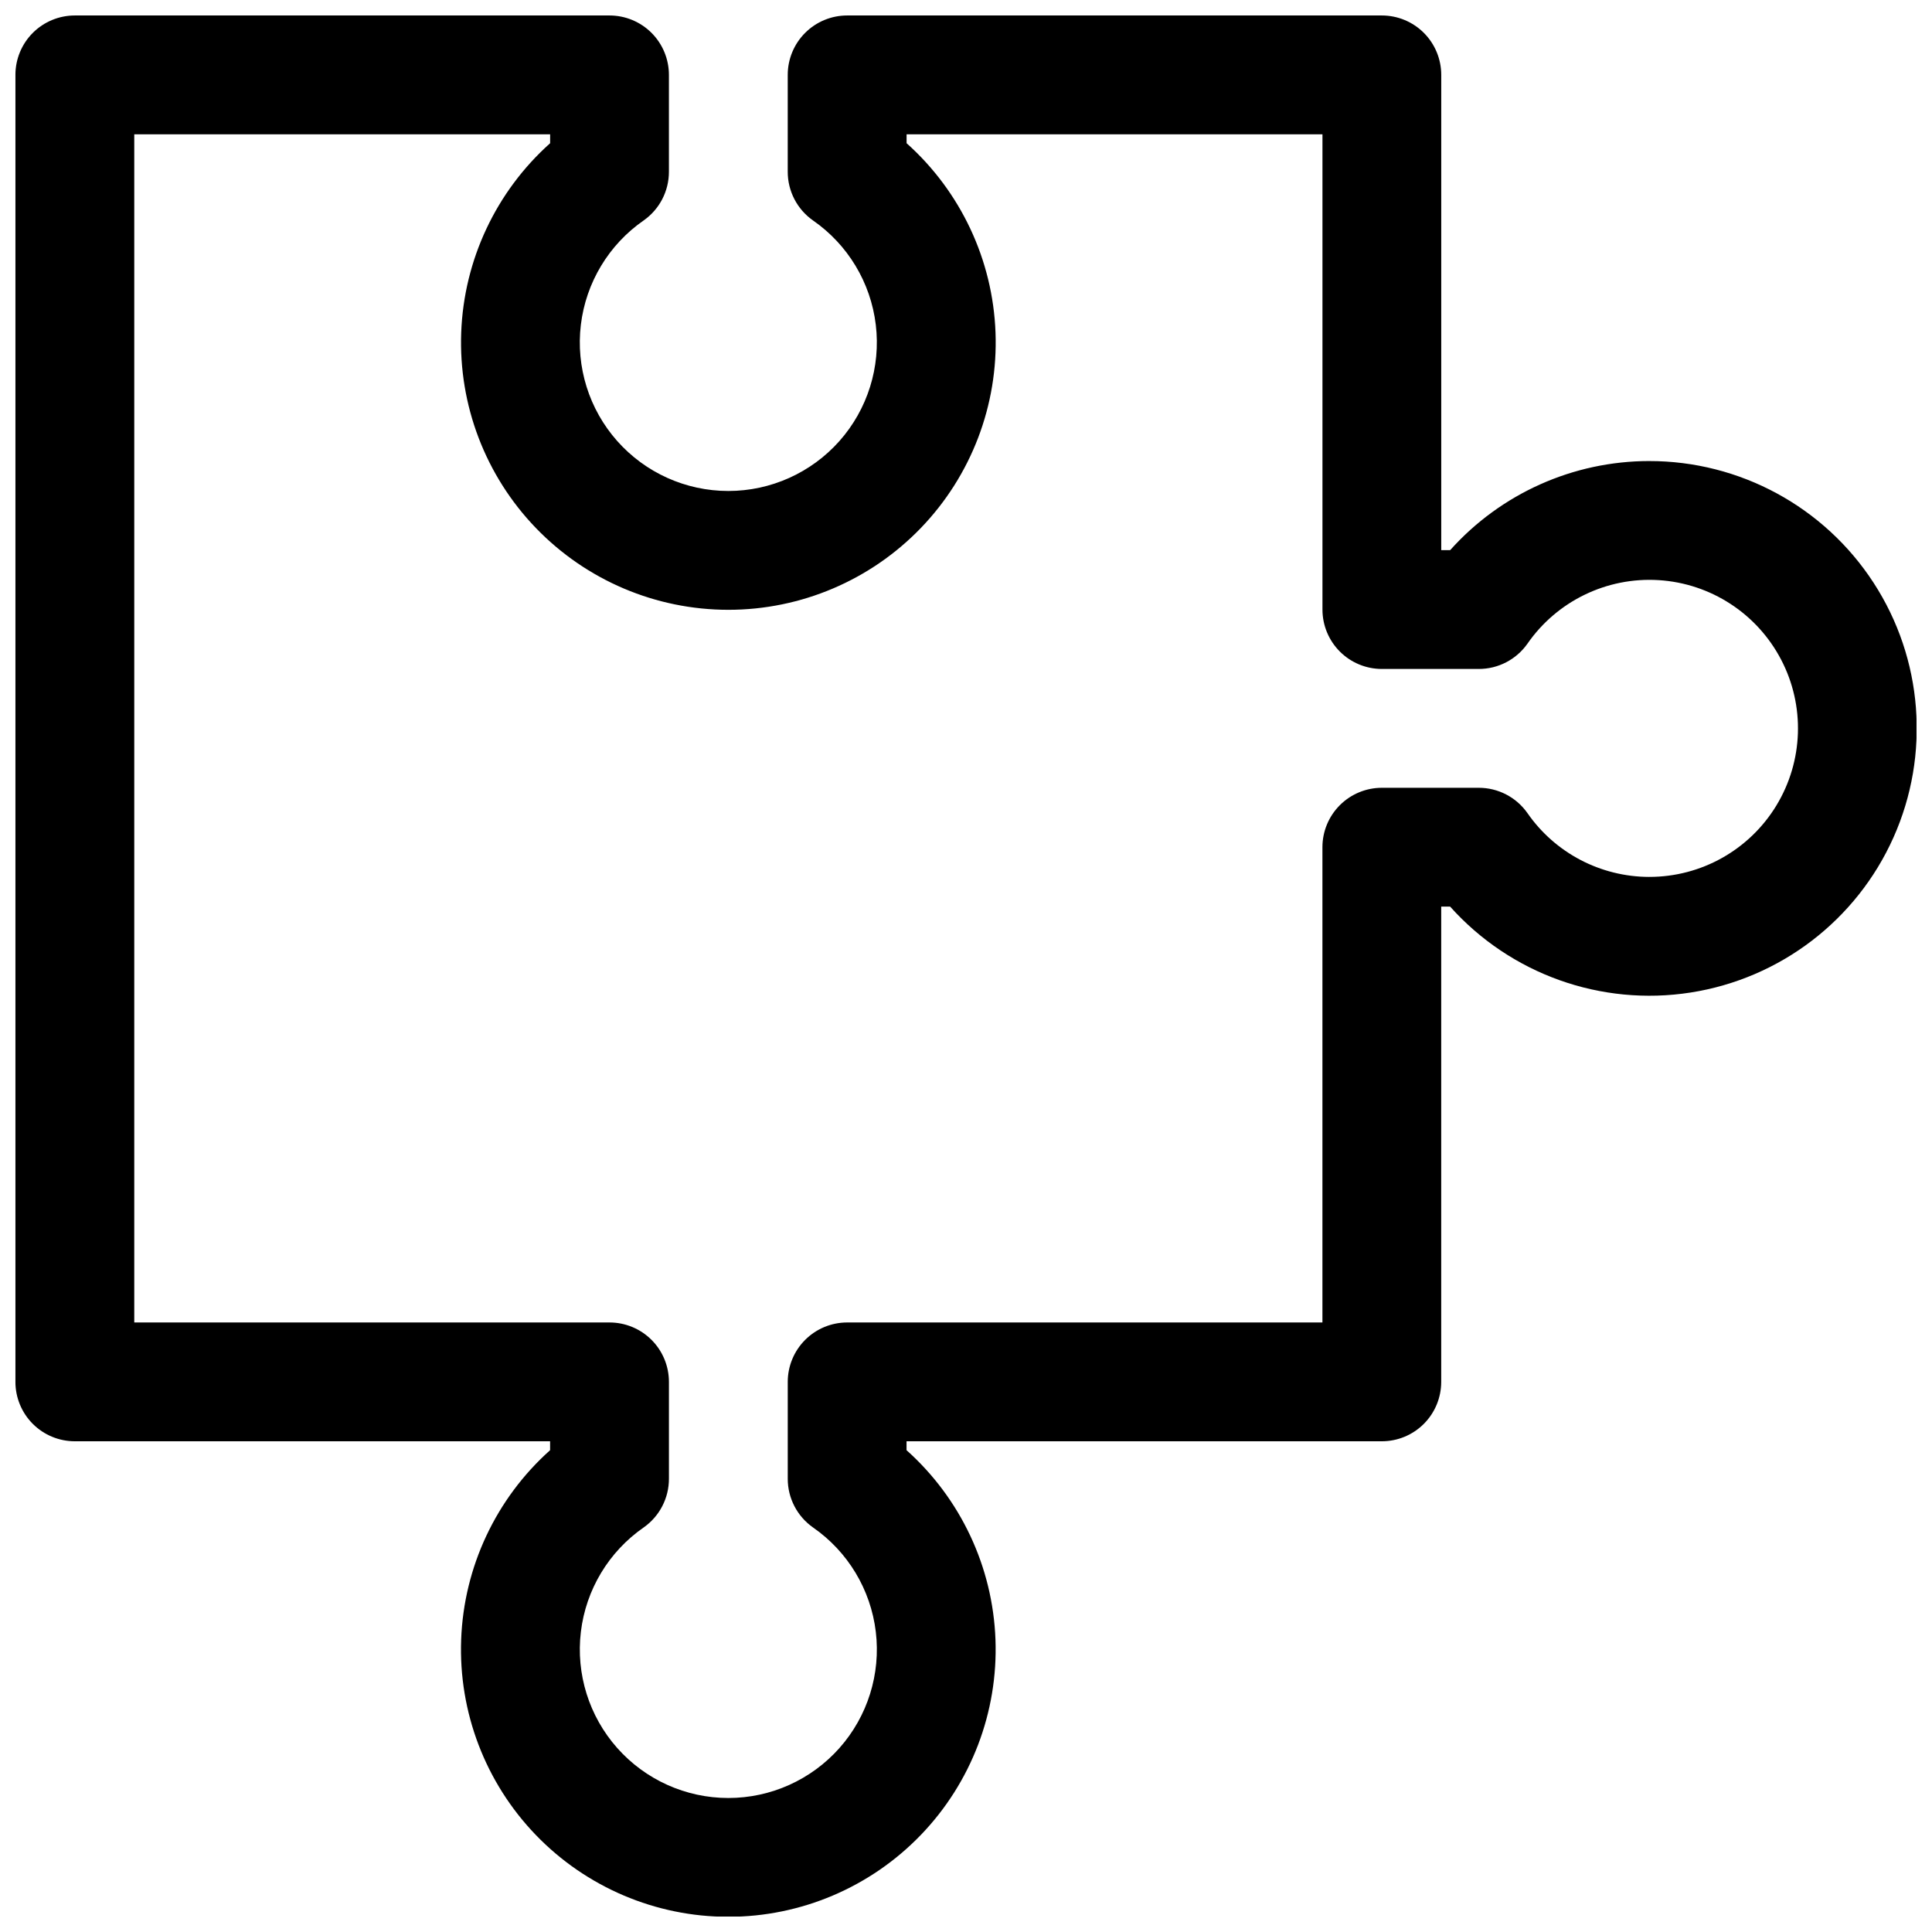 <?xml version="1.0" encoding="UTF-8"?>
<!-- Uploaded to: SVG Repo, www.svgrepo.com, Generator: SVG Repo Mixer Tools -->
<svg width="800px" height="800px" version="1.1" viewBox="144 144 512 512" xmlns="http://www.w3.org/2000/svg">
 <defs>
  <clipPath id="a">
   <path d="m148.09 148.09h503.81v503.81h-503.81z"/>
  </clipPath>
 </defs>
 <g clip-path="url(#a)">
  <path d="m581.05 266.18c-20.137 0.016-39.316 8.605-52.742 23.613h-2.363v-125.95c0-4.172-1.656-8.18-4.609-11.133-2.953-2.949-6.957-4.609-11.133-4.609h-141.7c-4.176 0-8.18 1.66-11.133 4.609-2.953 2.953-4.613 6.961-4.613 11.133v25.664c-0.008 5.137 2.488 9.957 6.691 12.91 9.246 6.414 15.309 16.484 16.645 27.656 1.34 11.176-2.168 22.391-9.637 30.809-7.473 8.418-18.188 13.234-29.441 13.234-11.258 0-21.973-4.816-29.441-13.234s-10.98-19.633-9.641-30.809c1.34-11.172 7.398-21.242 16.645-27.656 4.203-2.953 6.703-7.773 6.691-12.91v-25.664c0-4.172-1.656-8.18-4.609-11.133-2.953-2.949-6.957-4.609-11.133-4.609h-141.7c-4.172 0-8.18 1.66-11.133 4.609-2.949 2.953-4.609 6.961-4.609 11.133v346.37c0 4.176 1.66 8.18 4.609 11.133 2.953 2.953 6.961 4.609 11.133 4.609h125.95v2.363c-14.344 12.832-22.852 30.945-23.566 50.18-0.715 19.23 6.426 37.926 19.781 51.785 13.355 13.859 31.773 21.691 51.02 21.691 19.246 0 37.664-7.832 51.016-21.691 13.355-13.859 20.496-32.555 19.781-51.785-0.711-19.234-9.219-37.348-23.566-50.18v-2.363h125.95c4.176 0 8.18-1.656 11.133-4.609s4.609-6.957 4.609-11.133v-125.95h2.363c16.012 17.902 40.004 26.473 63.73 22.77 23.73-3.703 43.969-19.176 53.766-41.105 9.793-21.93 7.812-47.328-5.266-67.473-13.078-20.145-35.469-32.293-59.488-32.27zm0 110.21c-12.879-0.023-24.934-6.344-32.273-16.926-2.957-4.203-7.773-6.699-12.91-6.691h-25.664c-4.176 0-8.18 1.66-11.133 4.613s-4.613 6.957-4.613 11.133v125.95h-125.95c-4.176 0-8.18 1.66-11.133 4.613s-4.613 6.957-4.613 11.133v25.664c-0.008 5.137 2.488 9.953 6.691 12.91 9.246 6.414 15.309 16.48 16.645 27.656 1.34 11.176-2.168 22.387-9.637 30.805-7.473 8.418-18.188 13.238-29.441 13.238-11.258 0-21.973-4.82-29.441-13.238-7.469-8.418-10.98-19.629-9.641-30.805s7.398-21.242 16.645-27.656c4.203-2.957 6.703-7.773 6.691-12.91v-25.664c0-4.176-1.656-8.18-4.609-11.133s-6.957-4.613-11.133-4.613h-125.95v-314.88h110.21v2.363c-14.344 12.828-22.852 30.945-23.566 50.176-0.715 19.234 6.426 37.93 19.781 51.789 13.355 13.859 31.773 21.688 51.02 21.688 19.246 0 37.664-7.828 51.016-21.688 13.355-13.859 20.496-32.555 19.781-51.789-0.711-19.23-9.219-37.348-23.566-50.176v-2.363h110.21v125.95c0 4.176 1.66 8.18 4.613 11.133s6.957 4.609 11.133 4.609h25.664c5.137 0.012 9.953-2.488 12.91-6.691 7.852-11.32 21.051-17.707 34.801-16.848 13.75 0.863 26.047 8.852 32.426 21.062 6.379 12.211 5.906 26.867-1.242 38.645-7.148 11.777-19.934 18.961-33.711 18.938z"/>
 </g>
</svg>